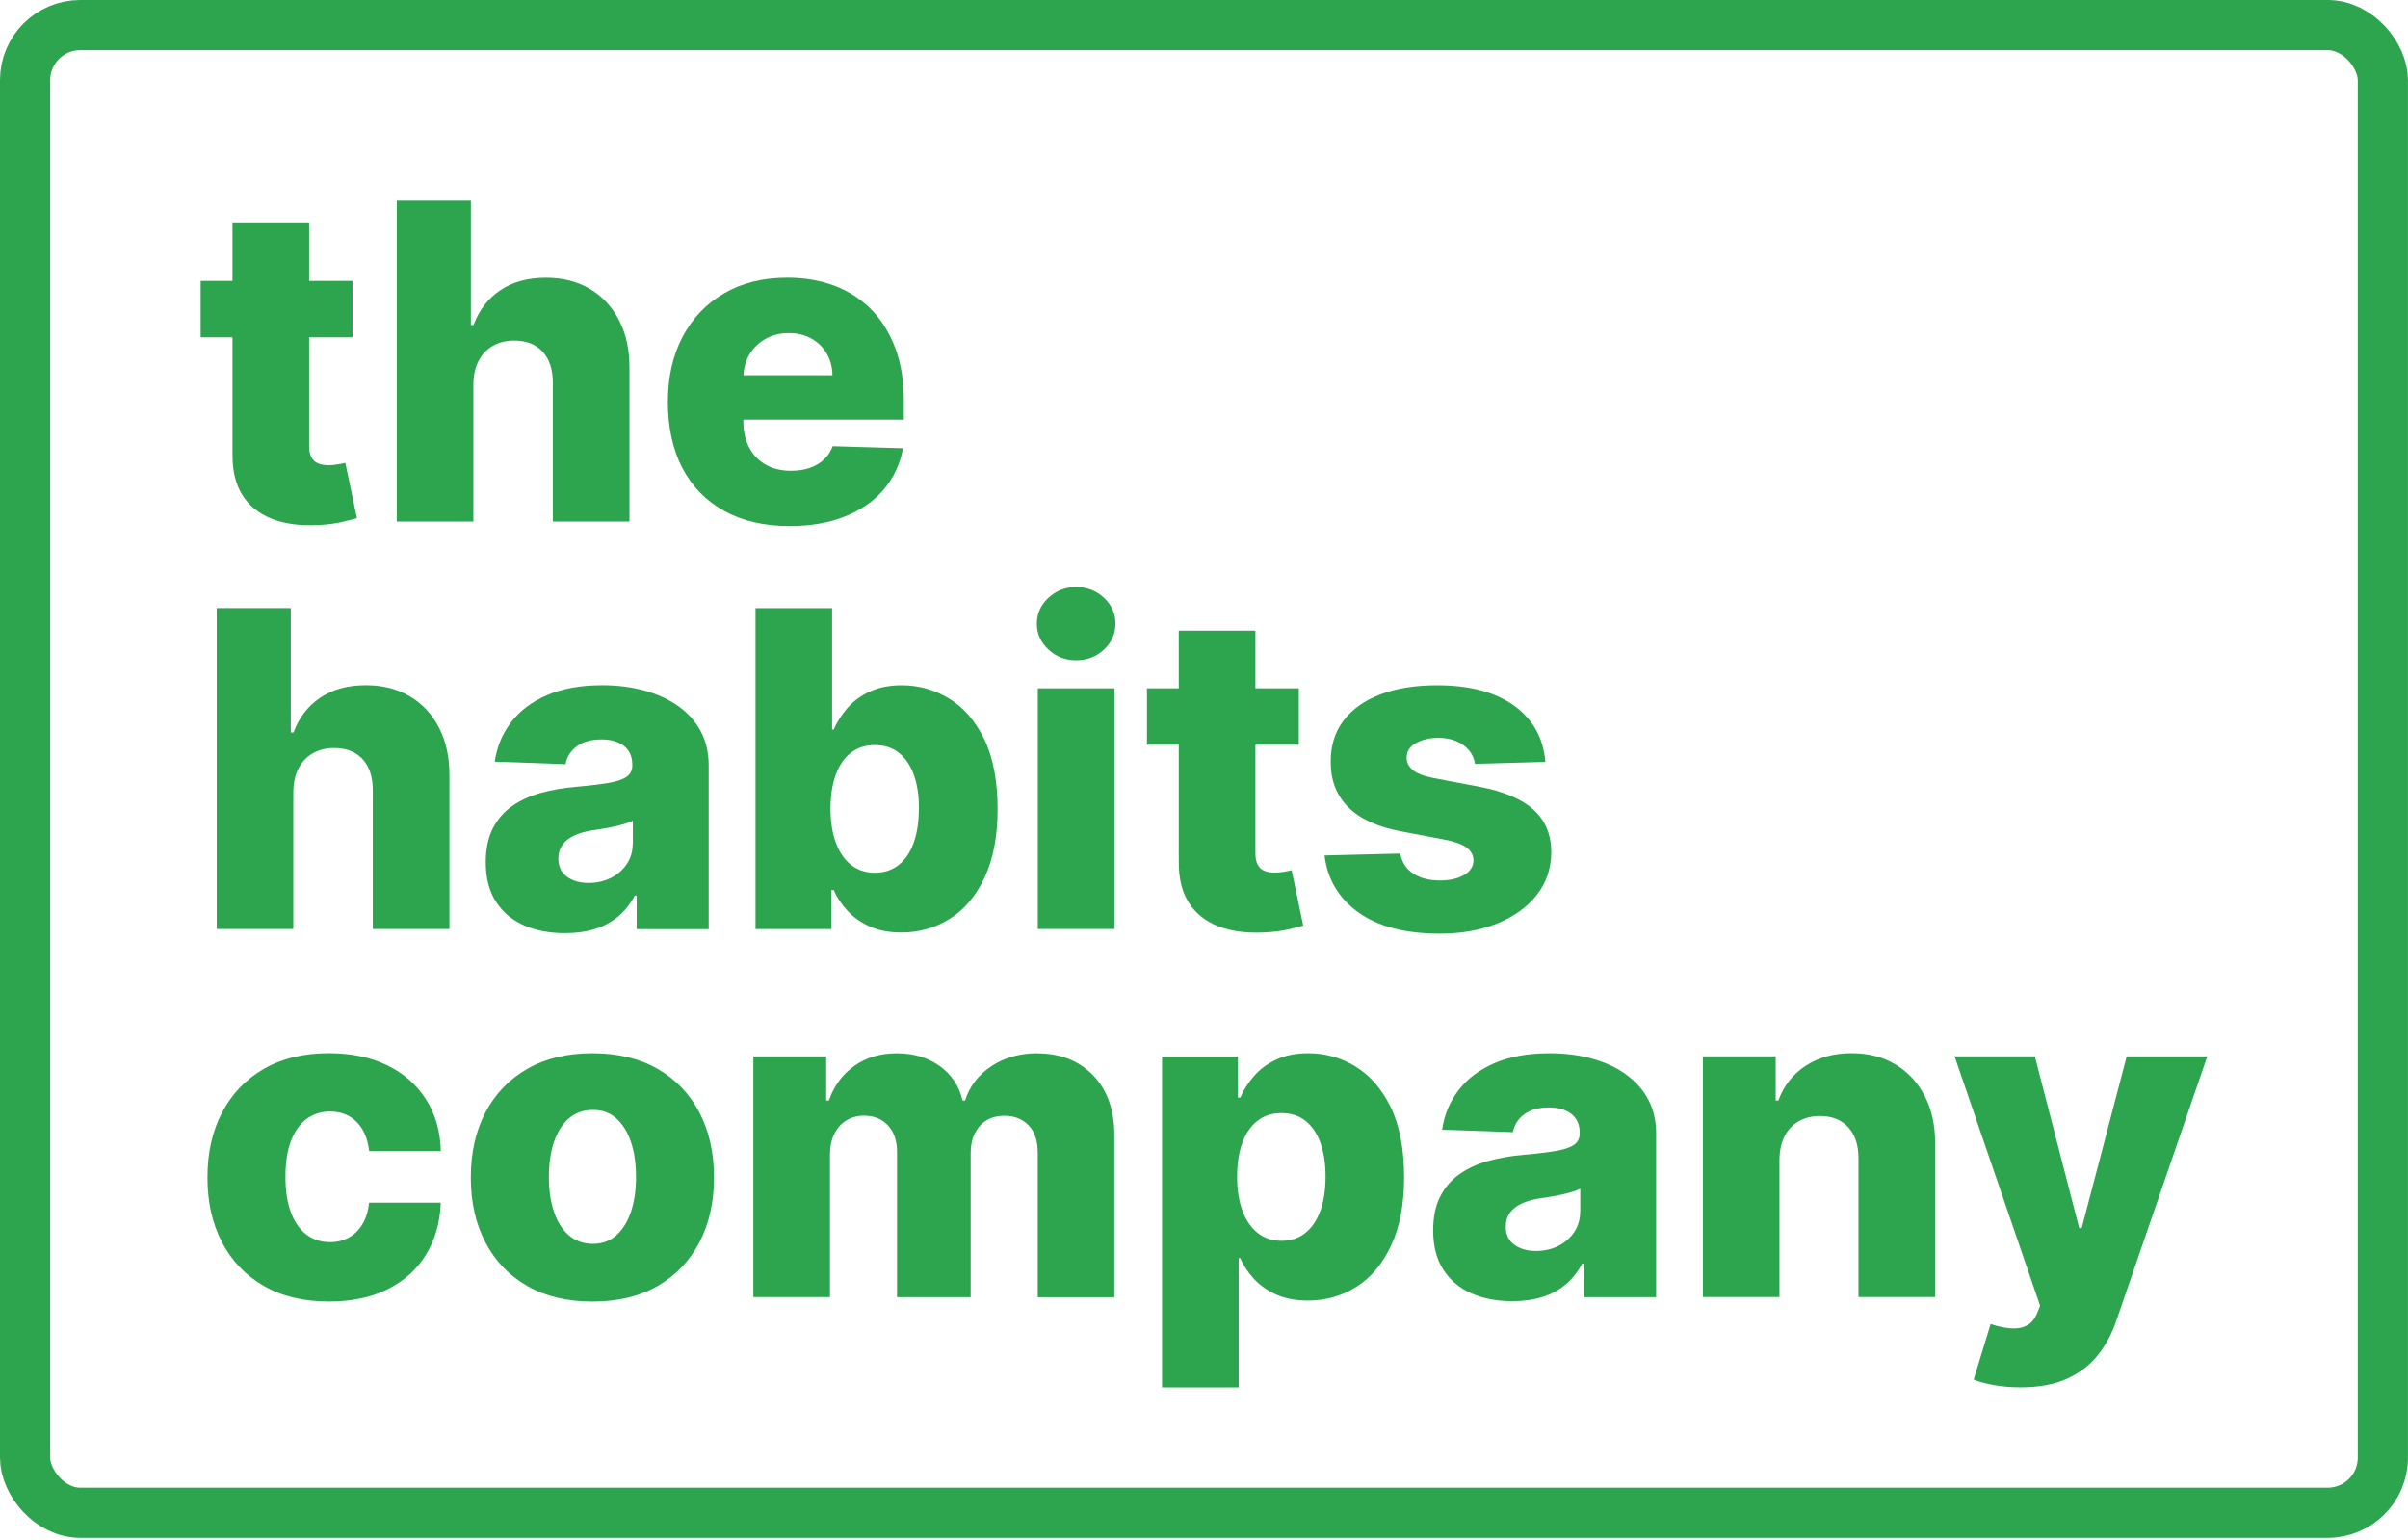 <svg width="480" height="307" viewBox="0 0 480 307" fill="none" xmlns="http://www.w3.org/2000/svg">
<rect x="5" y="5" width="469.99" height="296.58" rx="11" stroke="#2DA44E" stroke-width="10"/>
<path d="M46.35 90.58C46.31 93.83 46.96 96.52 48.3 98.67C49.64 100.82 51.59 102.39 54.14 103.41C56.69 104.42 59.76 104.84 63.34 104.67C65.17 104.59 66.75 104.39 68.07 104.08C69.39 103.77 70.42 103.51 71.15 103.3L68.84 92.27C68.51 92.36 68.01 92.45 67.35 92.57C66.7 92.68 66.08 92.74 65.49 92.74C64.68 92.74 63.98 92.62 63.4 92.38C62.82 92.14 62.38 91.74 62.07 91.16C61.77 90.59 61.62 89.84 61.62 88.9V67.25H70.27V56H61.62V44.5H46.34V56H40V67.25H46.34V90.58H46.35Z" fill="#2DA44E"/>
<path d="M94.36 76.62C94.38 74.79 94.73 73.23 95.41 71.93C96.09 70.63 97.03 69.64 98.25 68.95C99.47 68.26 100.88 67.9 102.48 67.9C104.94 67.9 106.84 68.65 108.2 70.15C109.55 71.65 110.22 73.73 110.2 76.4V103.98H125.48V73.4C125.5 69.78 124.82 66.61 123.43 63.9C122.04 61.19 120.1 59.09 117.6 57.6C115.1 56.11 112.17 55.37 108.79 55.37C105.21 55.37 102.19 56.2 99.72 57.87C97.25 59.53 95.48 61.85 94.39 64.8H93.86V40H79.09V103.97H94.36V76.61V76.62Z" fill="#2DA44E"/>
<path d="M168.45 102.96C171.64 101.68 174.22 99.88 176.18 97.56C178.15 95.24 179.42 92.5 180.01 89.36L165.99 88.95C165.59 90.01 165 90.91 164.21 91.64C163.42 92.37 162.47 92.92 161.37 93.29C160.27 93.67 159.04 93.85 157.68 93.85C155.72 93.85 154.04 93.45 152.62 92.63C151.2 91.82 150.11 90.68 149.34 89.21C148.57 87.74 148.18 86.03 148.18 84.07V83.66H180.17V79.85C180.17 75.91 179.6 72.42 178.45 69.37C177.3 66.32 175.7 63.75 173.64 61.67C171.58 59.59 169.13 58.02 166.3 56.95C163.47 55.89 160.34 55.36 156.93 55.36C152.1 55.36 147.9 56.4 144.34 58.47C140.78 60.54 138.02 63.43 136.06 67.15C134.1 70.87 133.13 75.2 133.13 80.16C133.13 85.12 134.1 89.66 136.05 93.36C138 97.06 140.79 99.9 144.42 101.89C148.05 103.88 152.38 104.87 157.4 104.87C161.58 104.87 165.27 104.23 168.46 102.95L168.45 102.96ZM152.64 67.54C153.99 66.78 155.52 66.4 157.23 66.4C158.94 66.4 160.41 66.76 161.71 67.48C163.01 68.2 164.04 69.19 164.78 70.46C165.53 71.73 165.91 73.18 165.94 74.8H148.2C148.28 73.26 148.66 71.86 149.41 70.63C150.2 69.33 151.27 68.3 152.63 67.54H152.64Z" fill="#2DA44E"/>
<path d="M81.71 138.829C79.21 137.339 76.28 136.599 72.9 136.599C69.32 136.599 66.3 137.429 63.83 139.099C61.36 140.759 59.59 143.079 58.5 146.029H57.97V121.229H43.2V185.199H58.47V157.839C58.49 156.009 58.84 154.449 59.52 153.149C60.2 151.849 61.14 150.859 62.36 150.169C63.58 149.479 64.99 149.119 66.59 149.119C69.05 149.119 70.95 149.869 72.31 151.369C73.66 152.869 74.33 154.949 74.31 157.619V185.199H89.59V154.619C89.61 150.999 88.93 147.829 87.54 145.119C86.15 142.409 84.21 140.309 81.71 138.819V138.829Z" fill="#2DA44E"/>
<path d="M141.27 185.2V152.59C141.27 150.05 140.74 147.79 139.7 145.81C138.65 143.83 137.16 142.16 135.25 140.8C133.34 139.44 131.08 138.39 128.5 137.68C125.92 136.96 123.1 136.6 120.04 136.6C115.75 136.6 112.08 137.26 109.03 138.59C105.98 139.91 103.59 141.72 101.85 144.02C100.11 146.32 99.03 148.93 98.62 151.84L112.71 152.34C113.04 150.8 113.82 149.59 115.05 148.72C116.28 147.84 117.9 147.41 119.92 147.41C121.79 147.41 123.28 147.85 124.39 148.72C125.49 149.59 126.04 150.83 126.04 152.44V152.6C126.04 153.58 125.66 154.33 124.9 154.86C124.14 155.39 122.92 155.8 121.26 156.08C119.6 156.36 117.4 156.63 114.67 156.87C112.23 157.08 109.94 157.48 107.8 158.07C105.65 158.66 103.76 159.53 102.11 160.68C100.47 161.83 99.18 163.31 98.24 165.15C97.3 166.99 96.83 169.23 96.83 171.9C96.83 175.07 97.51 177.69 98.88 179.79C100.25 181.89 102.11 183.44 104.47 184.48C106.83 185.52 109.55 186.03 112.61 186.03C114.84 186.03 116.84 185.75 118.62 185.19C120.4 184.63 121.95 183.79 123.27 182.66C124.59 181.54 125.68 180.16 126.53 178.54H126.91V185.23H141.28L141.27 185.2ZM126.13 168.15C126.13 169.71 125.73 171.08 124.94 172.26C124.15 173.43 123.09 174.36 121.77 175.02C120.45 175.68 118.96 176.02 117.32 176.02C115.57 176.02 114.13 175.6 113 174.77C111.87 173.94 111.3 172.73 111.3 171.15C111.3 170.11 111.56 169.21 112.1 168.45C112.63 167.69 113.4 167.07 114.41 166.59C115.42 166.11 116.64 165.76 118.08 165.53C118.79 165.43 119.53 165.31 120.3 165.19C121.07 165.06 121.82 164.92 122.55 164.75C123.28 164.58 123.95 164.41 124.57 164.22C125.18 164.03 125.71 163.83 126.15 163.6V168.16L126.13 168.15Z" fill="#2DA44E"/>
<path d="M173.28 137.9C171.48 138.76 170 139.87 168.85 141.23C167.7 142.59 166.8 143.99 166.18 145.45H165.87V121.24H150.6V185.21H165.72V177.43H166.19C166.83 178.91 167.75 180.29 168.95 181.59C170.15 182.88 171.63 183.92 173.4 184.71C175.17 185.5 177.26 185.9 179.68 185.9C183.22 185.9 186.44 184.98 189.35 183.15C192.26 181.32 194.56 178.57 196.28 174.9C198 171.23 198.86 166.69 198.86 161.25C198.86 155.81 197.97 150.96 196.18 147.32C194.39 143.68 192.04 140.98 189.14 139.23C186.23 137.48 183.12 136.61 179.78 136.61C177.26 136.61 175.1 137.04 173.3 137.91L173.28 137.9ZM183.16 161.21C183.16 163.79 182.82 166.04 182.15 167.96C181.47 169.87 180.48 171.36 179.17 172.41C177.86 173.46 176.27 173.99 174.39 173.99C172.51 173.99 170.95 173.46 169.63 172.41C168.31 171.36 167.3 169.88 166.6 167.96C165.9 166.04 165.55 163.79 165.55 161.21C165.55 158.63 165.9 156.33 166.6 154.43C167.3 152.53 168.3 151.08 169.62 150.06C170.93 149.04 172.52 148.53 174.4 148.53C176.28 148.53 177.89 149.05 179.2 150.09C180.5 151.13 181.49 152.6 182.17 154.49C182.85 156.39 183.18 158.62 183.18 161.2L183.16 161.21Z" fill="#2DA44E"/>
<path d="M214.52 117.04C212.38 117.04 210.53 117.75 208.99 119.18C207.45 120.61 206.68 122.32 206.68 124.32C206.68 126.32 207.45 128.06 208.99 129.49C210.53 130.92 212.38 131.63 214.52 131.63C216.66 131.63 218.53 130.92 220.06 129.49C221.59 128.06 222.35 126.34 222.35 124.32C222.35 122.3 221.59 120.61 220.06 119.18C218.53 117.75 216.68 117.04 214.52 117.04Z" fill="#2DA44E"/>
<path d="M222.14 137.22H206.87V185.2H222.14V137.22Z" fill="#2DA44E"/>
<path d="M234.98 171.8C234.94 175.05 235.59 177.74 236.93 179.89C238.27 182.04 240.22 183.61 242.77 184.63C245.32 185.64 248.39 186.06 251.97 185.89C253.8 185.81 255.38 185.61 256.7 185.3C258.02 184.99 259.05 184.73 259.78 184.52L257.47 173.49C257.14 173.58 256.64 173.67 255.98 173.79C255.33 173.9 254.71 173.96 254.12 173.96C253.31 173.96 252.61 173.84 252.03 173.6C251.45 173.36 251.01 172.96 250.7 172.38C250.4 171.81 250.25 171.06 250.25 170.12V148.47H258.9V137.22H250.25V125.72H234.97V137.22H228.63V148.47H234.97V171.8H234.98Z" fill="#2DA44E"/>
<path d="M291.83 174.429C290.6 175.159 289.01 175.529 287.05 175.529C284.88 175.529 283.11 175.069 281.71 174.159C280.31 173.249 279.45 171.909 279.12 170.159L264.03 170.539C264.59 175.289 266.85 179.069 270.79 181.899C274.73 184.719 280.14 186.129 286.99 186.129C291.28 186.129 295.09 185.459 298.42 184.109C301.75 182.759 304.38 180.879 306.31 178.439C308.24 175.999 309.21 173.139 309.23 169.849C309.21 166.349 308.03 163.539 305.68 161.419C303.34 159.289 299.77 157.779 294.98 156.859L285.74 155.109C283.72 154.689 282.32 154.139 281.54 153.449C280.76 152.759 280.38 151.949 280.4 151.019C280.38 149.809 280.99 148.849 282.23 148.149C283.47 147.449 284.97 147.089 286.74 147.089C288.09 147.089 289.28 147.319 290.32 147.759C291.36 148.199 292.19 148.819 292.84 149.599C293.48 150.379 293.88 151.269 294.02 152.269L308.05 151.889C307.65 147.139 305.58 143.409 301.83 140.689C298.08 137.969 292.96 136.609 286.46 136.609C282.13 136.609 278.37 137.209 275.19 138.419C272 139.629 269.55 141.369 267.82 143.649C266.09 145.929 265.24 148.679 265.26 151.879C265.24 155.549 266.41 158.559 268.76 160.919C271.11 163.279 274.69 164.899 279.5 165.779L287.87 167.369C289.87 167.739 291.34 168.259 292.28 168.919C293.22 169.569 293.69 170.439 293.72 171.529C293.7 172.739 293.08 173.709 291.85 174.439L291.83 174.429Z" fill="#2DA44E"/>
<path d="M61.12 223.07C62.45 222.08 64 221.59 65.78 221.59C67.96 221.59 69.74 222.29 71.11 223.68C72.47 225.08 73.3 227 73.59 229.46H87.87C87.77 225.53 86.78 222.09 84.92 219.17C83.06 216.24 80.47 213.98 77.17 212.37C73.87 210.77 70 209.96 65.56 209.96C60.54 209.96 56.23 211 52.61 213.08C49 215.16 46.22 218.06 44.27 221.78C42.32 225.5 41.35 229.81 41.35 234.73C41.35 239.65 42.32 243.93 44.25 247.65C46.19 251.37 48.96 254.27 52.58 256.35C56.19 258.43 60.53 259.47 65.59 259.47C70.09 259.47 73.98 258.65 77.26 257.02C80.54 255.38 83.09 253.09 84.91 250.13C86.73 247.17 87.72 243.72 87.86 239.76H73.58C73.39 241.45 72.95 242.88 72.24 244.05C71.53 245.23 70.63 246.12 69.54 246.72C68.45 247.32 67.19 247.63 65.78 247.63C64.01 247.63 62.45 247.14 61.12 246.15C59.79 245.16 58.75 243.69 58.01 241.74C57.27 239.79 56.9 237.41 56.9 234.57C56.9 231.73 57.27 229.36 58.01 227.43C58.75 225.5 59.79 224.05 61.12 223.06V223.07Z" fill="#2DA44E"/>
<path d="M131.07 213.08C127.46 211.01 123.13 209.97 118.09 209.97C113.05 209.97 108.72 211.01 105.11 213.08C101.5 215.15 98.72 218.04 96.77 221.76C94.82 225.48 93.85 229.8 93.85 234.74C93.85 239.68 94.82 243.97 96.77 247.69C98.72 251.41 101.49 254.3 105.11 256.37C108.72 258.44 113.05 259.48 118.09 259.48C123.13 259.48 127.46 258.45 131.07 256.37C134.68 254.3 137.46 251.4 139.41 247.69C141.35 243.97 142.33 239.65 142.33 234.74C142.33 229.83 141.35 225.48 139.41 221.76C137.46 218.04 134.68 215.15 131.07 213.08ZM125.77 241.58C125.09 243.58 124.12 245.14 122.85 246.27C121.58 247.4 120.03 247.96 118.19 247.96C116.35 247.96 114.7 247.4 113.4 246.27C112.1 245.15 111.11 243.59 110.43 241.58C109.75 239.58 109.41 237.27 109.41 234.65C109.41 232.03 109.75 229.65 110.43 227.65C111.11 225.65 112.09 224.09 113.4 222.96C114.7 221.84 116.3 221.27 118.19 221.27C120.08 221.27 121.58 221.83 122.85 222.96C124.12 224.09 125.09 225.64 125.77 227.65C126.45 229.66 126.78 231.98 126.78 234.65C126.78 237.32 126.44 239.59 125.77 241.58Z" fill="#2DA44E"/>
<path d="M206.84 209.97C203.3 209.97 200.23 210.83 197.62 212.55C195.02 214.27 193.27 216.56 192.37 219.41H191.87C191.22 216.54 189.71 214.25 187.34 212.54C184.97 210.83 182.11 209.98 178.78 209.98C175.45 209.98 172.66 210.82 170.28 212.51C167.91 214.2 166.22 216.5 165.22 219.41H164.69V210.6H150.17V258.58H165.44V230.19C165.44 228.61 165.73 227.23 166.3 226.07C166.87 224.91 167.67 224 168.69 223.37C169.71 222.74 170.89 222.42 172.22 222.42C174.2 222.42 175.79 223.06 177 224.36C178.21 225.65 178.81 227.41 178.81 229.64V258.6H193.49V229.96C193.49 227.67 194.09 225.84 195.29 224.48C196.49 223.12 198.14 222.44 200.24 222.44C202.19 222.44 203.79 223.07 205.02 224.33C206.25 225.59 206.86 227.42 206.86 229.81V258.61H222.13V226.31C222.13 221.25 220.72 217.27 217.88 214.36C215.05 211.45 211.36 210 206.82 210L206.84 209.97Z" fill="#2DA44E"/>
<path d="M270.17 212.59C267.26 210.84 264.15 209.97 260.81 209.97C258.29 209.97 256.13 210.4 254.33 211.27C252.53 212.13 251.05 213.24 249.9 214.6C248.75 215.96 247.85 217.36 247.23 218.82H246.76V210.61H231.64V276.58H246.91V250.81H247.22C247.86 252.29 248.78 253.67 249.98 254.97C251.18 256.26 252.66 257.3 254.43 258.09C256.2 258.88 258.29 259.28 260.71 259.28C264.25 259.28 267.47 258.36 270.38 256.53C273.29 254.7 275.59 251.95 277.31 248.28C279.03 244.61 279.89 240.07 279.89 234.63C279.89 229.19 279 224.34 277.21 220.7C275.42 217.06 273.07 214.36 270.17 212.61V212.59ZM263.2 241.33C262.52 243.24 261.53 244.73 260.22 245.78C258.91 246.83 257.32 247.36 255.44 247.36C253.56 247.36 252 246.83 250.68 245.78C249.36 244.73 248.35 243.25 247.65 241.33C246.95 239.41 246.6 237.16 246.6 234.58C246.6 232 246.95 229.7 247.65 227.8C248.35 225.9 249.35 224.45 250.67 223.43C251.98 222.41 253.57 221.9 255.45 221.9C257.33 221.9 258.94 222.42 260.25 223.46C261.55 224.5 262.54 225.97 263.22 227.86C263.9 229.76 264.23 231.99 264.23 234.57C264.23 237.15 263.89 239.4 263.22 241.32L263.2 241.33Z" fill="#2DA44E"/>
<path d="M324.1 214.17C322.19 212.81 319.93 211.76 317.35 211.05C314.77 210.33 311.95 209.97 308.89 209.97C304.6 209.97 300.93 210.63 297.88 211.96C294.83 213.28 292.44 215.09 290.7 217.39C288.96 219.69 287.88 222.3 287.47 225.21L301.56 225.71C301.89 224.17 302.67 222.96 303.9 222.09C305.13 221.21 306.75 220.78 308.77 220.78C310.64 220.78 312.13 221.22 313.24 222.09C314.34 222.96 314.89 224.2 314.89 225.81V225.97C314.89 226.95 314.51 227.7 313.75 228.23C312.99 228.76 311.77 229.17 310.11 229.45C308.45 229.73 306.25 230 303.52 230.24C301.08 230.45 298.79 230.85 296.65 231.44C294.5 232.03 292.61 232.9 290.96 234.05C289.32 235.2 288.03 236.68 287.09 238.52C286.15 240.36 285.68 242.6 285.68 245.27C285.68 248.44 286.36 251.06 287.73 253.16C289.1 255.26 290.96 256.81 293.32 257.85C295.68 258.89 298.4 259.4 301.46 259.4C303.69 259.4 305.69 259.12 307.47 258.56C309.25 258 310.8 257.16 312.12 256.03C313.44 254.91 314.53 253.53 315.38 251.91H315.76V258.6H330.13V225.99C330.13 223.45 329.6 221.19 328.56 219.21C327.51 217.23 326.02 215.56 324.11 214.2L324.1 214.17ZM314.98 241.52C314.98 243.08 314.58 244.45 313.79 245.63C313 246.8 311.94 247.73 310.62 248.39C309.3 249.05 307.81 249.39 306.17 249.39C304.42 249.39 302.98 248.97 301.85 248.14C300.72 247.31 300.15 246.1 300.15 244.52C300.15 243.48 300.41 242.58 300.95 241.82C301.48 241.06 302.25 240.44 303.26 239.96C304.27 239.48 305.49 239.13 306.93 238.9C307.64 238.8 308.38 238.68 309.15 238.56C309.92 238.43 310.67 238.29 311.4 238.12C312.13 237.95 312.8 237.78 313.42 237.59C314.03 237.4 314.56 237.2 315 236.97V241.53L314.98 241.52Z" fill="#2DA44E"/>
<path d="M377.87 212.23C375.38 210.72 372.45 209.96 369.08 209.96C365.54 209.96 362.49 210.8 359.93 212.48C357.37 214.16 355.56 216.46 354.49 219.4H353.96V210.59H339.44V258.57H354.71V231.21C354.73 229.38 355.07 227.82 355.73 226.52C356.39 225.22 357.32 224.23 358.54 223.54C359.76 222.85 361.17 222.49 362.77 222.49C365.19 222.49 367.08 223.24 368.44 224.74C369.8 226.24 370.48 228.32 370.46 230.99V258.57H385.74V227.99C385.76 224.39 385.08 221.24 383.69 218.54C382.3 215.84 380.37 213.74 377.88 212.23H377.87Z" fill="#2DA44E"/>
<path d="M423.93 210.59L414.96 244.82H414.46L405.62 210.59H389.62L406.67 260.32L406.08 261.76C405.6 262.95 404.92 263.78 404.03 264.24C403.15 264.71 402.09 264.9 400.87 264.82C399.65 264.74 398.29 264.45 396.8 263.95L393.42 275.04C394.59 275.5 395.98 275.87 397.6 276.15C399.22 276.43 400.95 276.57 402.79 276.57C406.46 276.57 409.54 276 412.05 274.85C414.56 273.7 416.61 272.13 418.2 270.12C419.79 268.11 421.03 265.79 421.9 263.17L439.99 210.6H423.91L423.93 210.59Z" fill="#2DA44E"/>
</svg>
